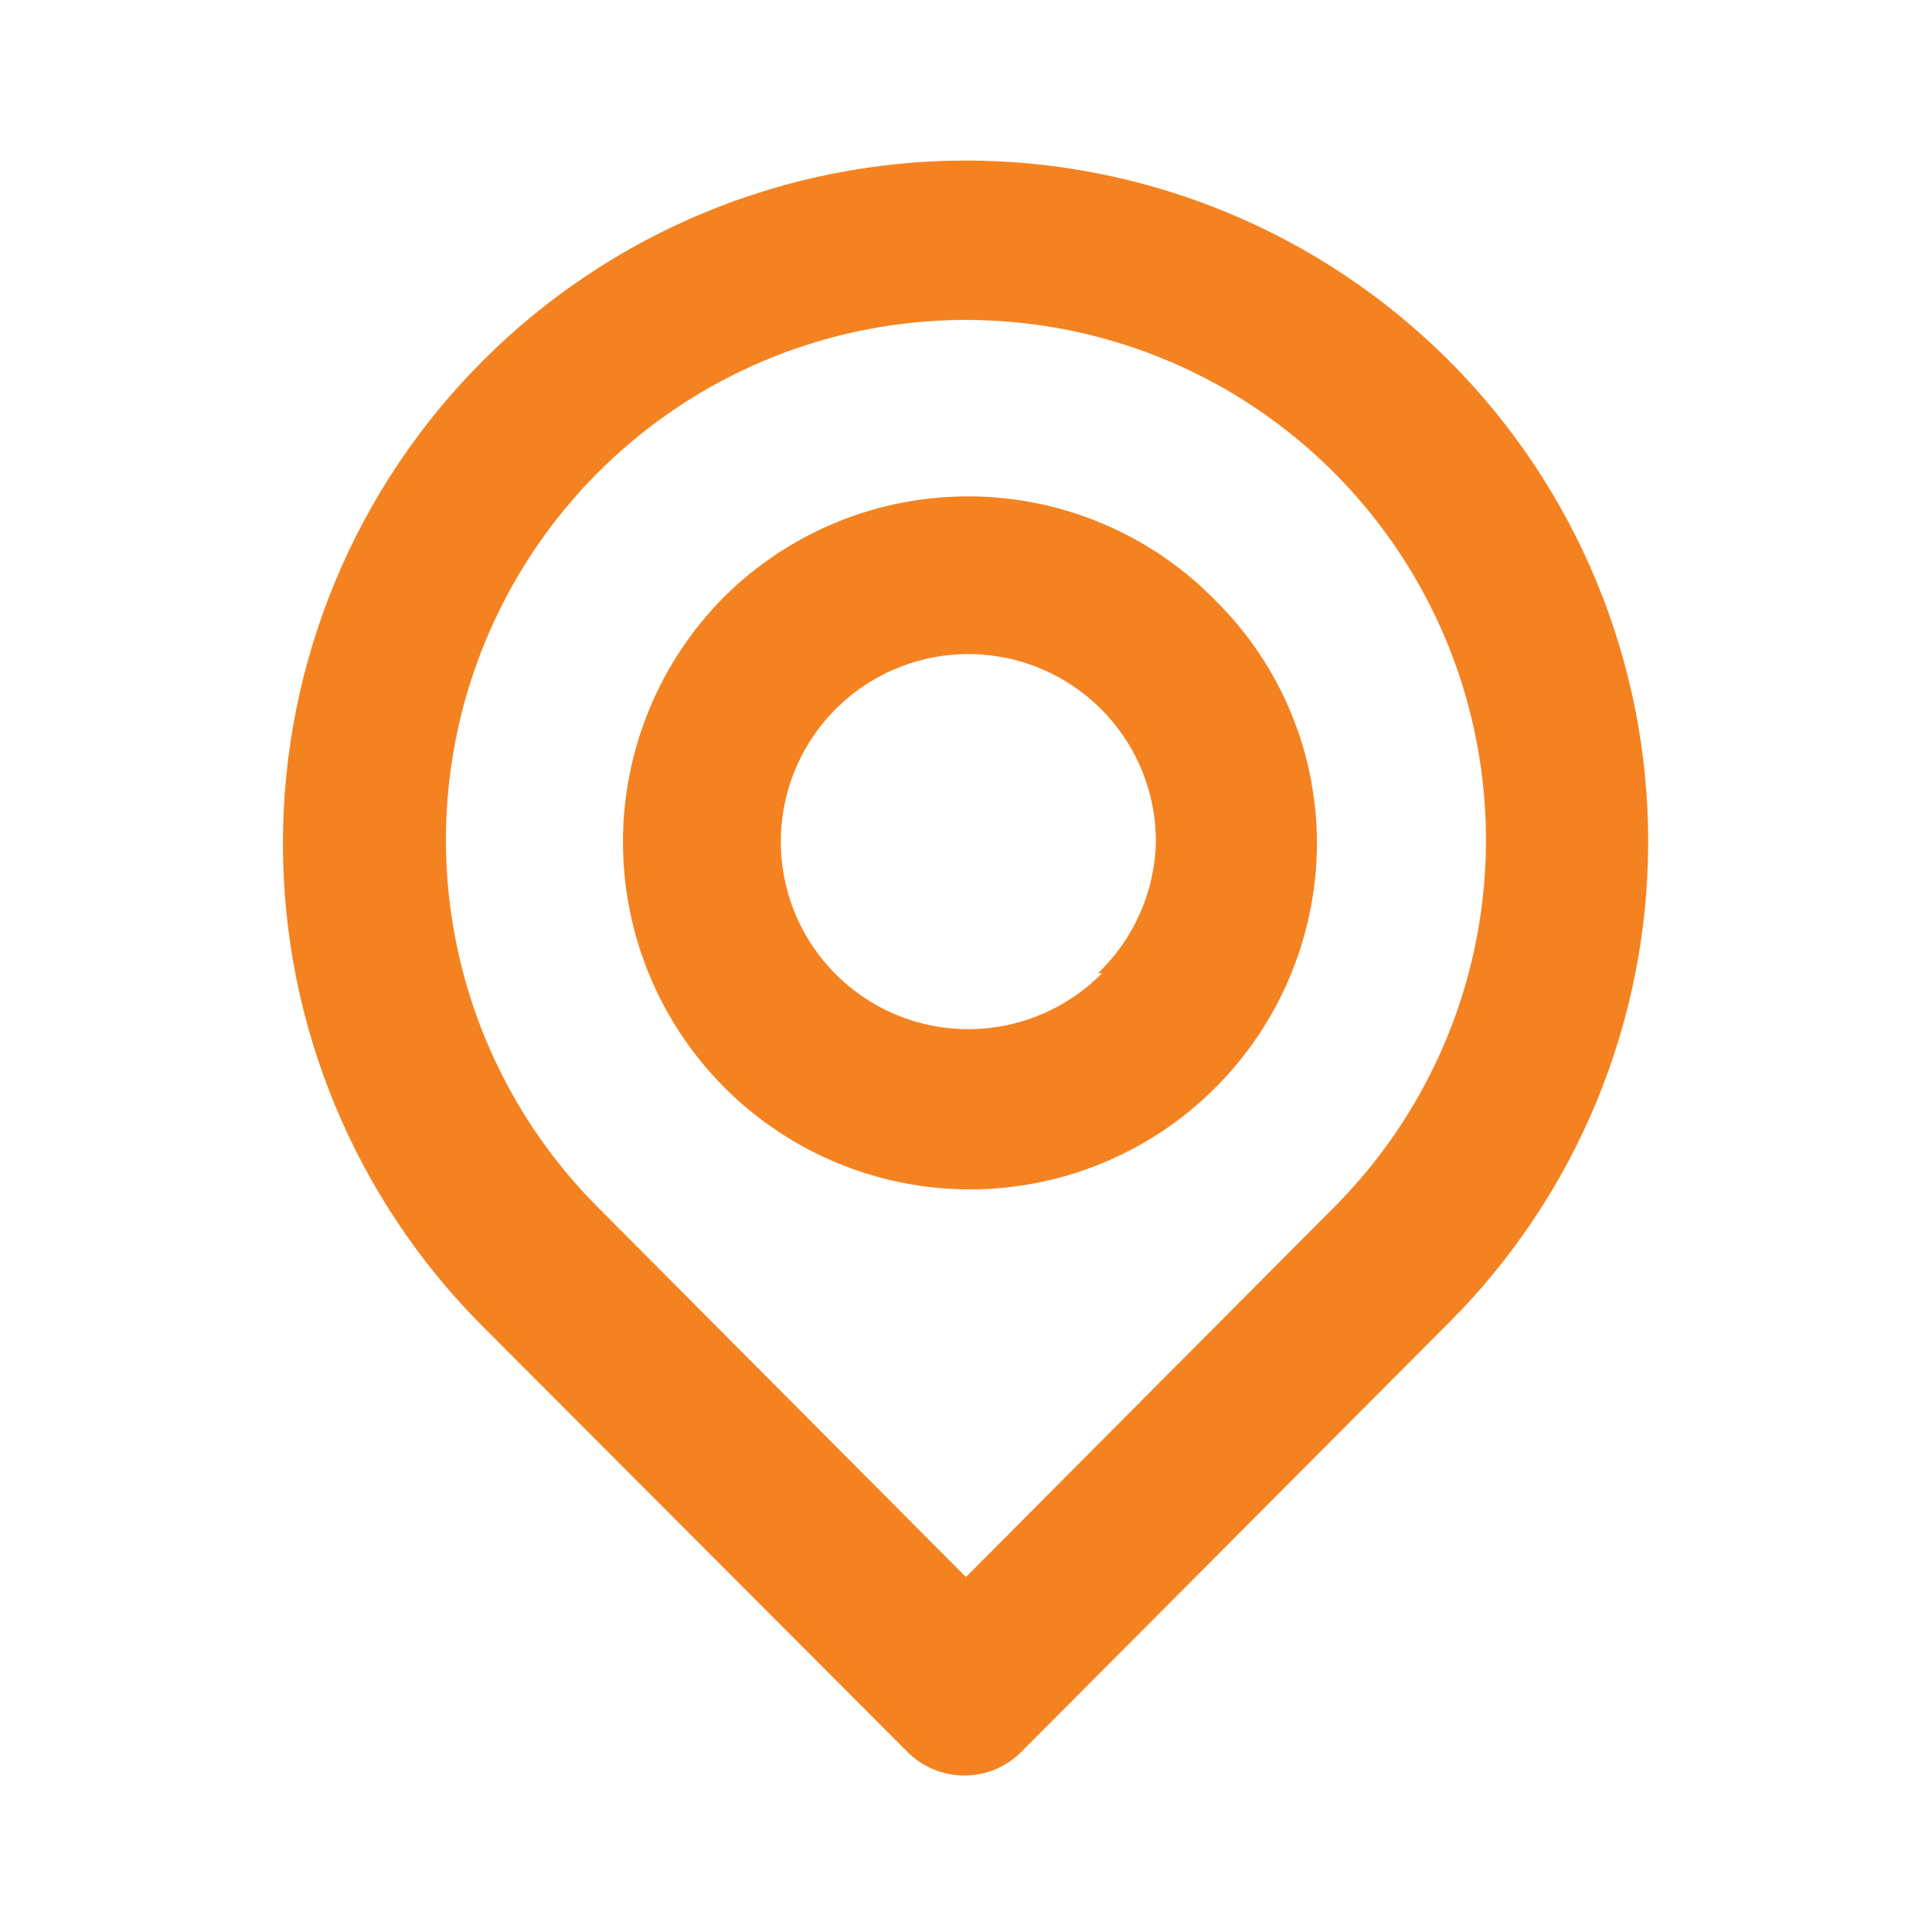 <svg width="30" height="30" viewBox="0 0 30 30" fill="none" xmlns="http://www.w3.org/2000/svg">
<path d="M22.499 5.6C20.51 3.611 17.812 2.493 14.999 2.493C12.186 2.493 9.488 3.611 7.499 5.6C5.51 7.589 4.393 10.287 4.393 13.1C4.393 15.913 5.51 18.611 7.499 20.6L14.087 27.2C14.203 27.317 14.341 27.41 14.493 27.474C14.646 27.537 14.809 27.57 14.974 27.57C15.139 27.57 15.303 27.537 15.455 27.474C15.607 27.41 15.745 27.317 15.862 27.2L22.499 20.538C24.48 18.557 25.593 15.87 25.593 13.069C25.593 10.267 24.48 7.581 22.499 5.6ZM20.712 18.75L14.999 24.488L9.287 18.75C8.158 17.62 7.39 16.182 7.079 14.615C6.768 13.049 6.928 11.426 7.54 9.951C8.151 8.476 9.186 7.215 10.514 6.328C11.841 5.441 13.402 4.968 14.999 4.968C16.596 4.968 18.157 5.441 19.485 6.328C20.812 7.215 21.847 8.476 22.459 9.951C23.07 11.426 23.23 13.049 22.92 14.615C22.609 16.182 21.84 17.62 20.712 18.75ZM11.249 9.263C10.24 10.275 9.673 11.646 9.673 13.075C9.673 14.504 10.24 15.875 11.249 16.887C11.999 17.639 12.954 18.151 13.994 18.362C15.034 18.572 16.113 18.471 17.096 18.07C18.078 17.67 18.921 16.988 19.517 16.11C20.114 15.233 20.438 14.199 20.449 13.137C20.455 12.429 20.318 11.727 20.048 11.072C19.777 10.417 19.378 9.823 18.874 9.325C18.379 8.818 17.788 8.414 17.136 8.137C16.484 7.859 15.783 7.713 15.075 7.708C14.366 7.702 13.663 7.836 13.007 8.103C12.35 8.37 11.753 8.764 11.249 9.263ZM17.112 15.113C16.638 15.593 16.012 15.895 15.341 15.965C14.669 16.036 13.994 15.871 13.431 15.499C12.868 15.127 12.451 14.57 12.253 13.925C12.055 13.28 12.086 12.586 12.343 11.961C12.6 11.337 13.065 10.821 13.66 10.502C14.255 10.183 14.942 10.081 15.604 10.212C16.266 10.344 16.862 10.701 17.29 11.223C17.718 11.745 17.951 12.4 17.949 13.075C17.931 13.847 17.607 14.579 17.049 15.113H17.112Z" fill="#F58220"/>
</svg>
